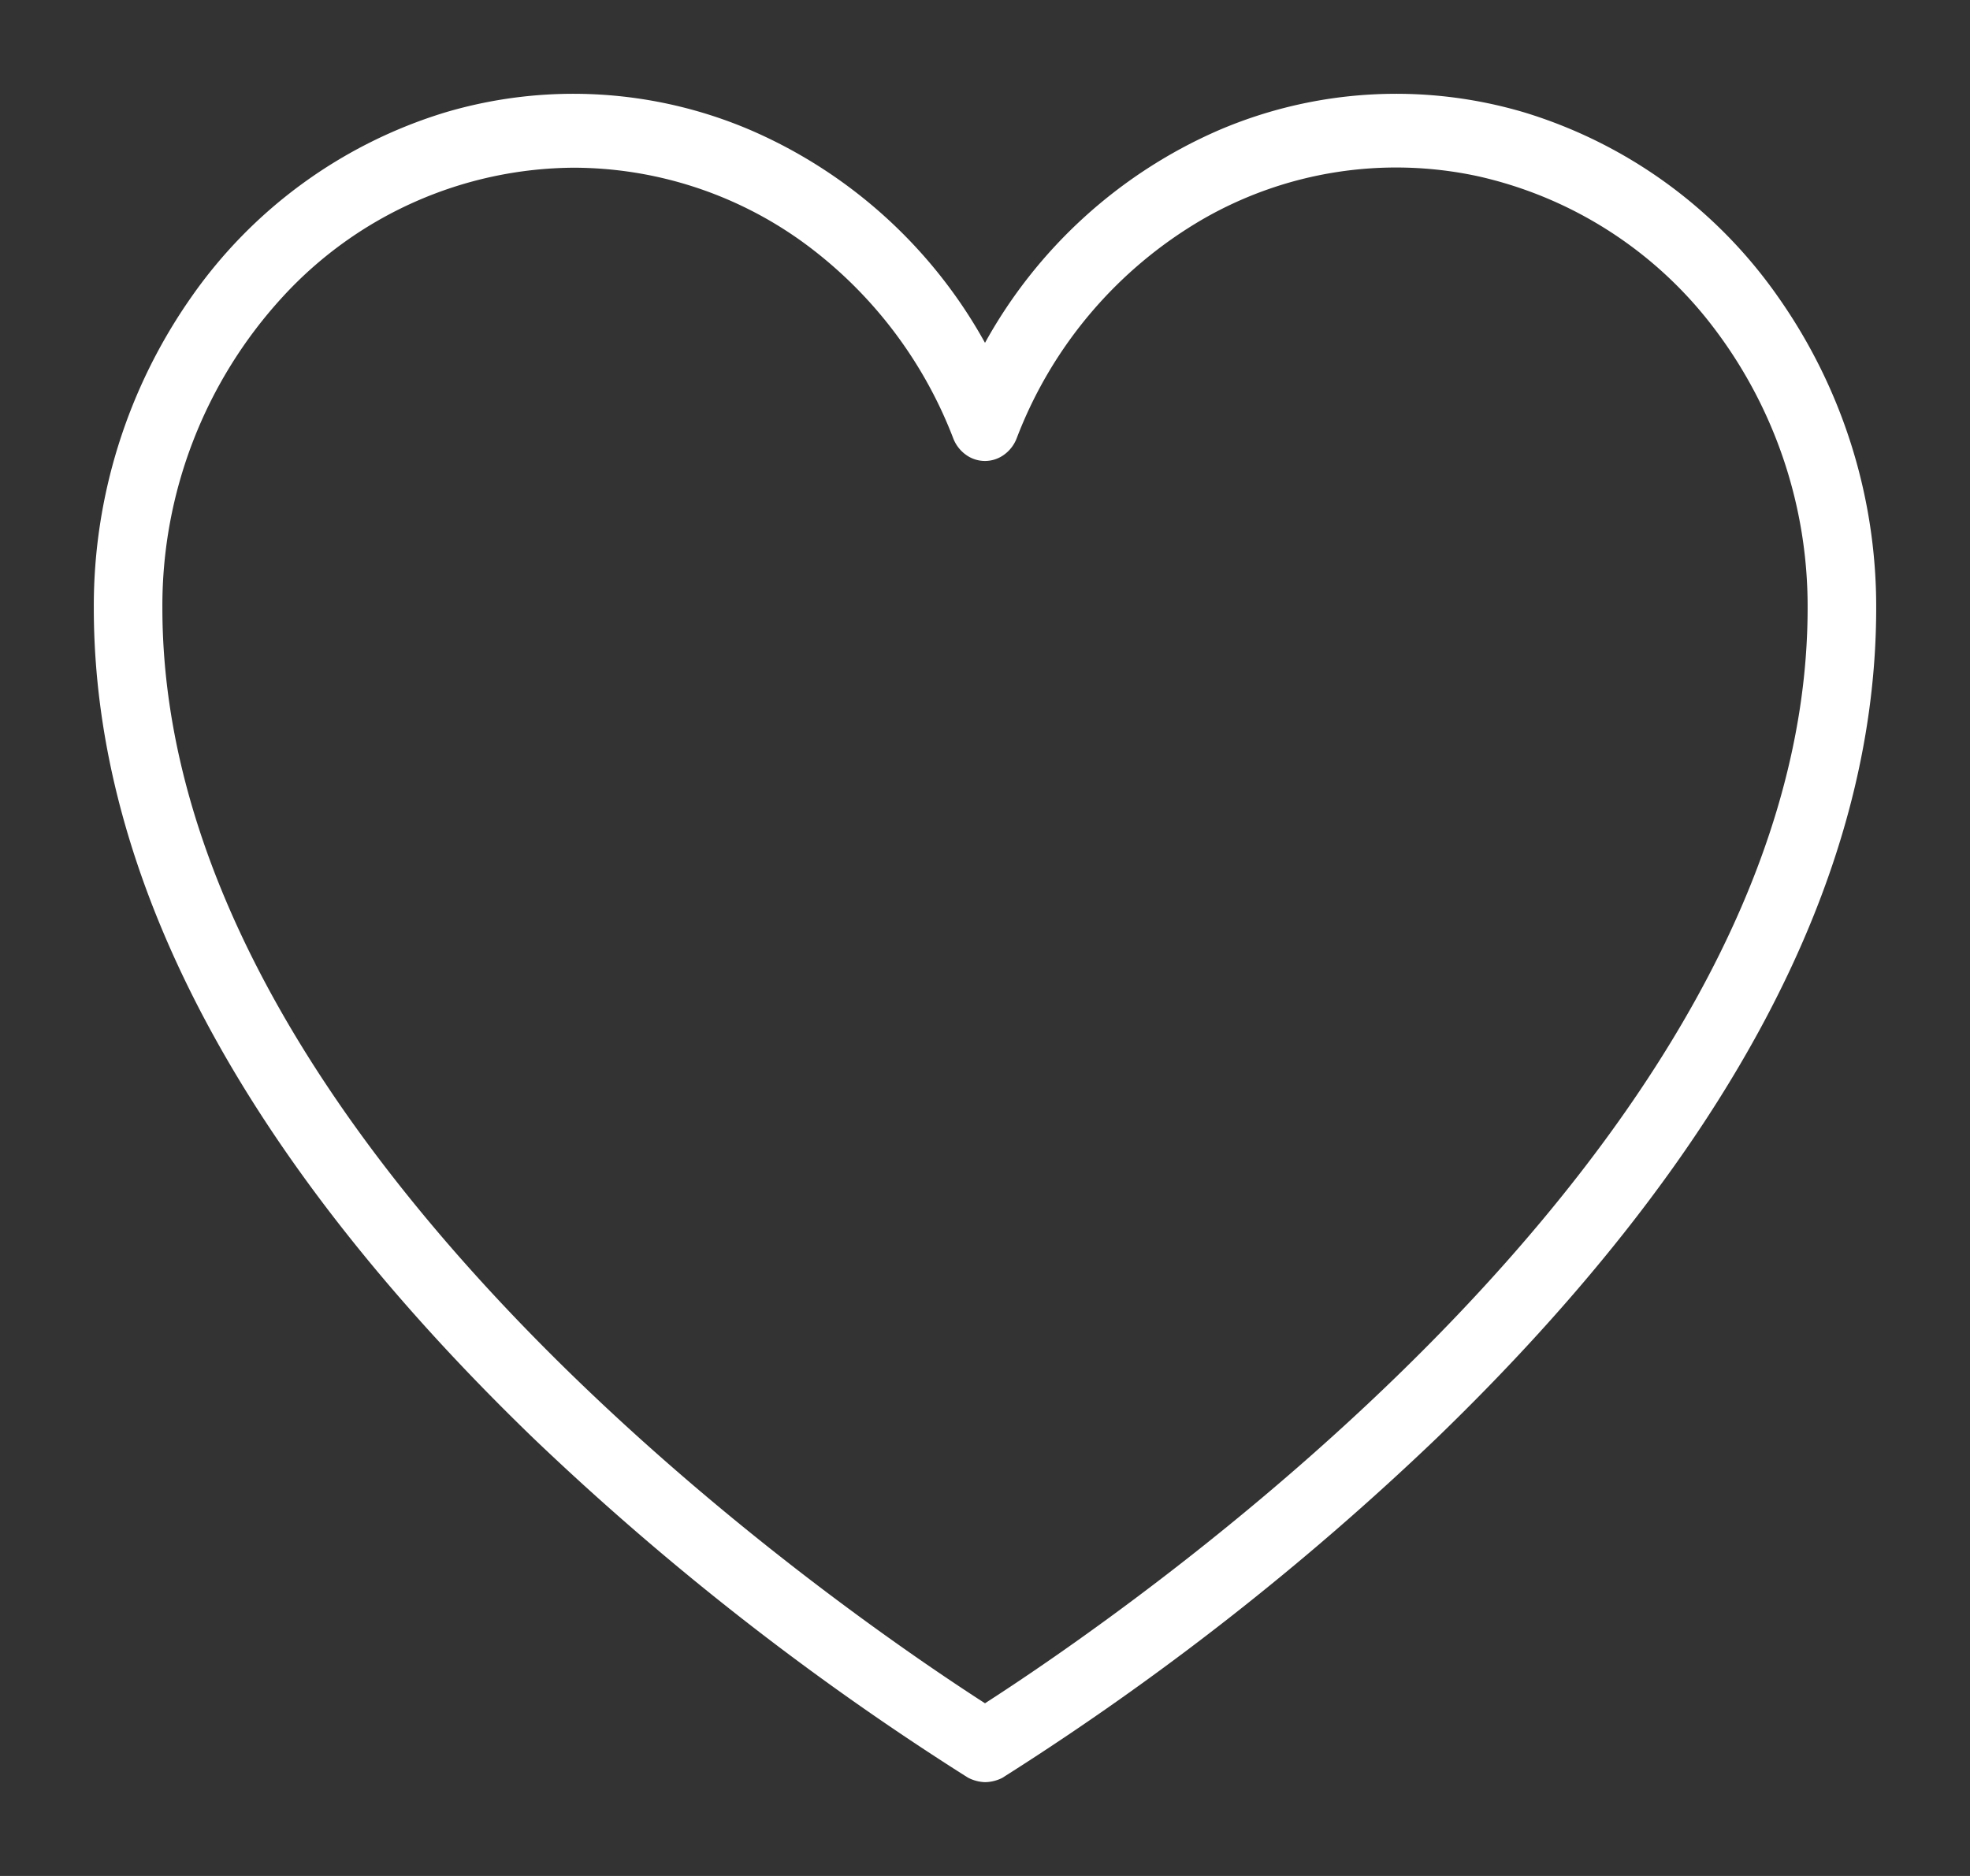 <svg xmlns="http://www.w3.org/2000/svg" xmlns:xlink="http://www.w3.org/1999/xlink" width="21" height="20" viewBox="0 0 21 20"><rect x="0" y="0" width="21" height="20" fill="#333333" stroke="none"/><defs><clipPath id="a"><rect width="21" height="20" transform="translate(-719 -7690)" fill="#fff"/></clipPath></defs><g transform="translate(719 7690)" clip-path="url(#a)"><path d="M33.5,53.945a.424.424,0,0,1-.183-.049,29.541,29.541,0,0,1-4.631-3.618C25.58,47.276,24,44.3,24,41.427a5.734,5.734,0,0,1,1.041-3.317,5.118,5.118,0,0,1,2.7-1.965,4.8,4.8,0,0,1,3.264.189A5.226,5.226,0,0,1,33.5,38.6a5.226,5.226,0,0,1,2.49-2.266,4.8,4.8,0,0,1,3.264-.189,5.118,5.118,0,0,1,2.7,1.965A5.734,5.734,0,0,1,43,41.427c0,2.875-1.58,5.848-4.686,8.851A29.539,29.539,0,0,1,33.683,53.9.424.424,0,0,1,33.5,53.945ZM29.115,36.733a4.243,4.243,0,0,0-3.1,1.375,4.868,4.868,0,0,0-1.284,3.319c0,5.838,7.509,10.865,8.769,11.677,1.261-.812,8.769-5.838,8.769-11.677a4.9,4.9,0,0,0-.993-2.977,4.343,4.343,0,0,0-2.53-1.628,4.131,4.131,0,0,0-2.921.458,4.594,4.594,0,0,0-1.987,2.337.387.387,0,0,1-.135.176.345.345,0,0,1-.407,0,.387.387,0,0,1-.135-.176,4.638,4.638,0,0,0-1.616-2.1A4.181,4.181,0,0,0,29.115,36.733Z" transform="translate(-742 -7724.945)" fill="#fff"/></g></svg>